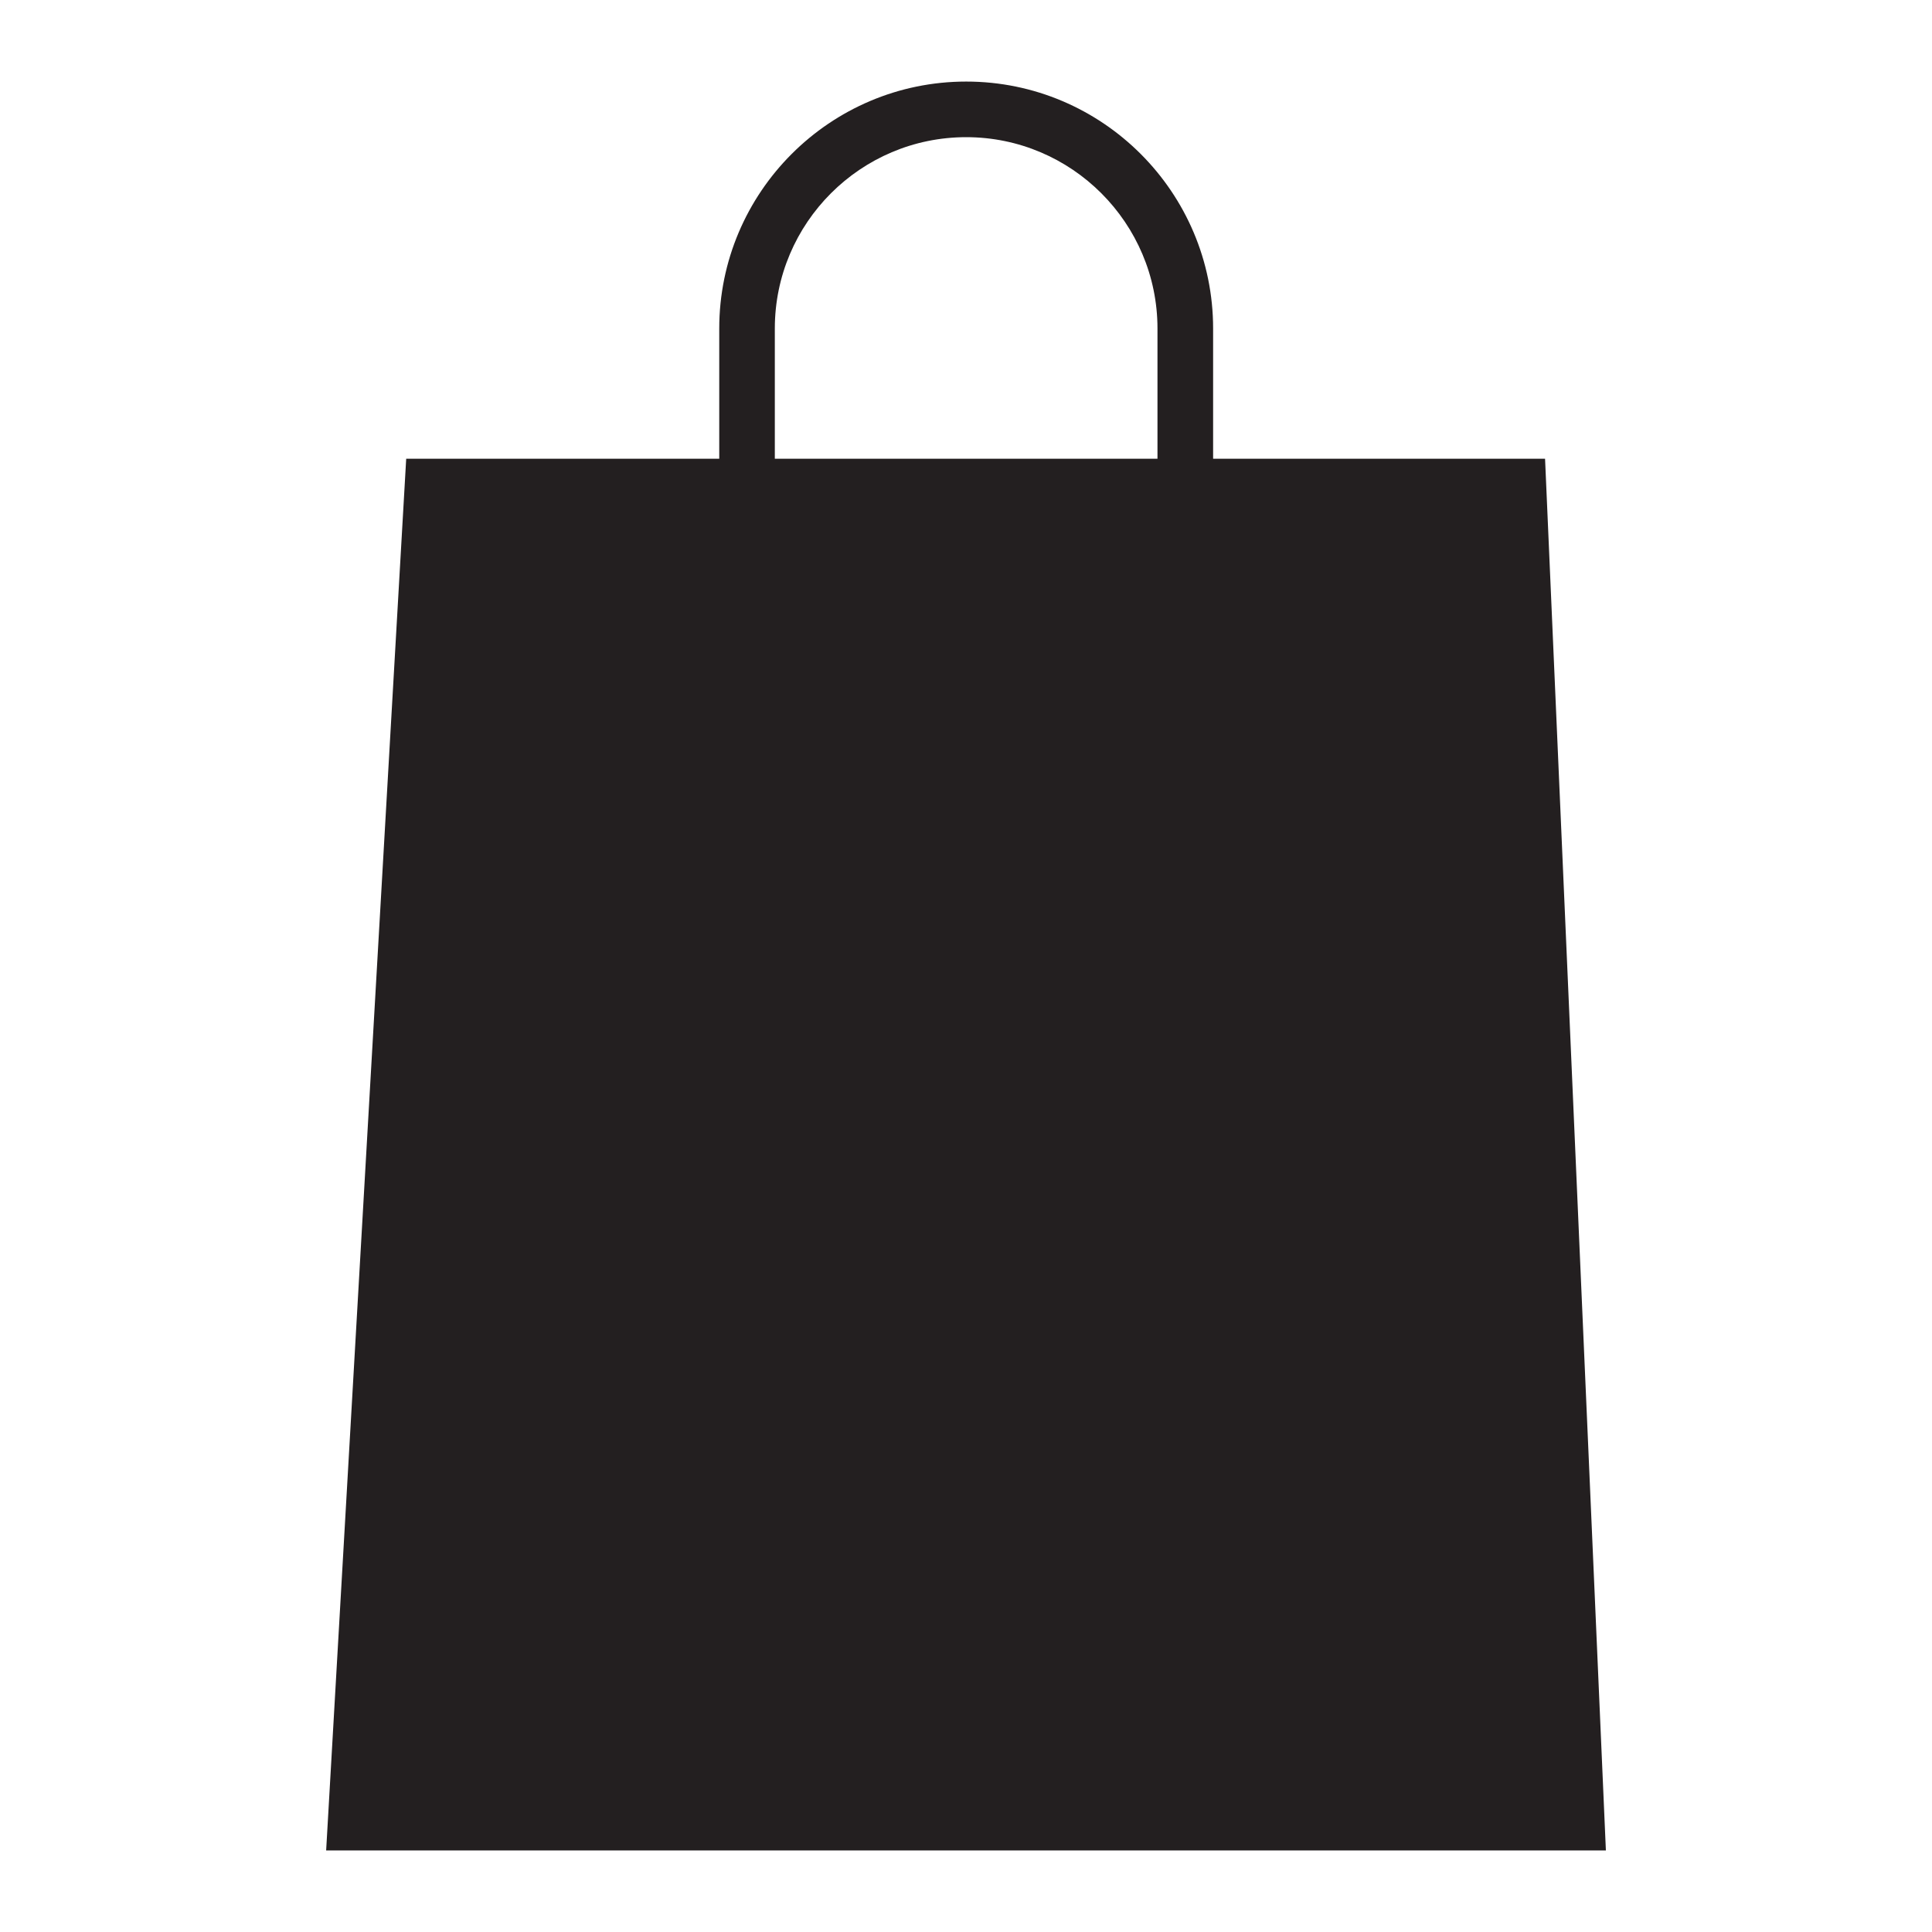 <?xml version="1.0" encoding="utf-8"?>
<!-- Generator: Adobe Illustrator 15.0.0, SVG Export Plug-In . SVG Version: 6.00 Build 0)  -->
<!DOCTYPE svg PUBLIC "-//W3C//DTD SVG 1.1//EN" "http://www.w3.org/Graphics/SVG/1.1/DTD/svg11.dtd">
<svg version="1.1" id="Layer_1" xmlns="http://www.w3.org/2000/svg" xmlns:xlink="http://www.w3.org/1999/xlink" x="0px" y="0px"
	 width="64px" height="64px" viewBox="0 0 64 64" enable-background="new 0 0 64 64" xml:space="preserve">
<g>
	<g>
		<path fill="#231F20" d="M51.182,15.196H40.186v-4.313c0-4.511-3.668-8.181-8.179-8.181c-4.511,0-8.181,3.67-8.181,8.181v4.313
			h-10.37l-2.652,46.102h42.393L51.182,15.196z M25.667,10.883c0-3.495,2.845-6.339,6.339-6.339s6.337,2.845,6.337,6.339v4.313
			H25.667V10.883z"/>
	</g>
</g>
</svg>
